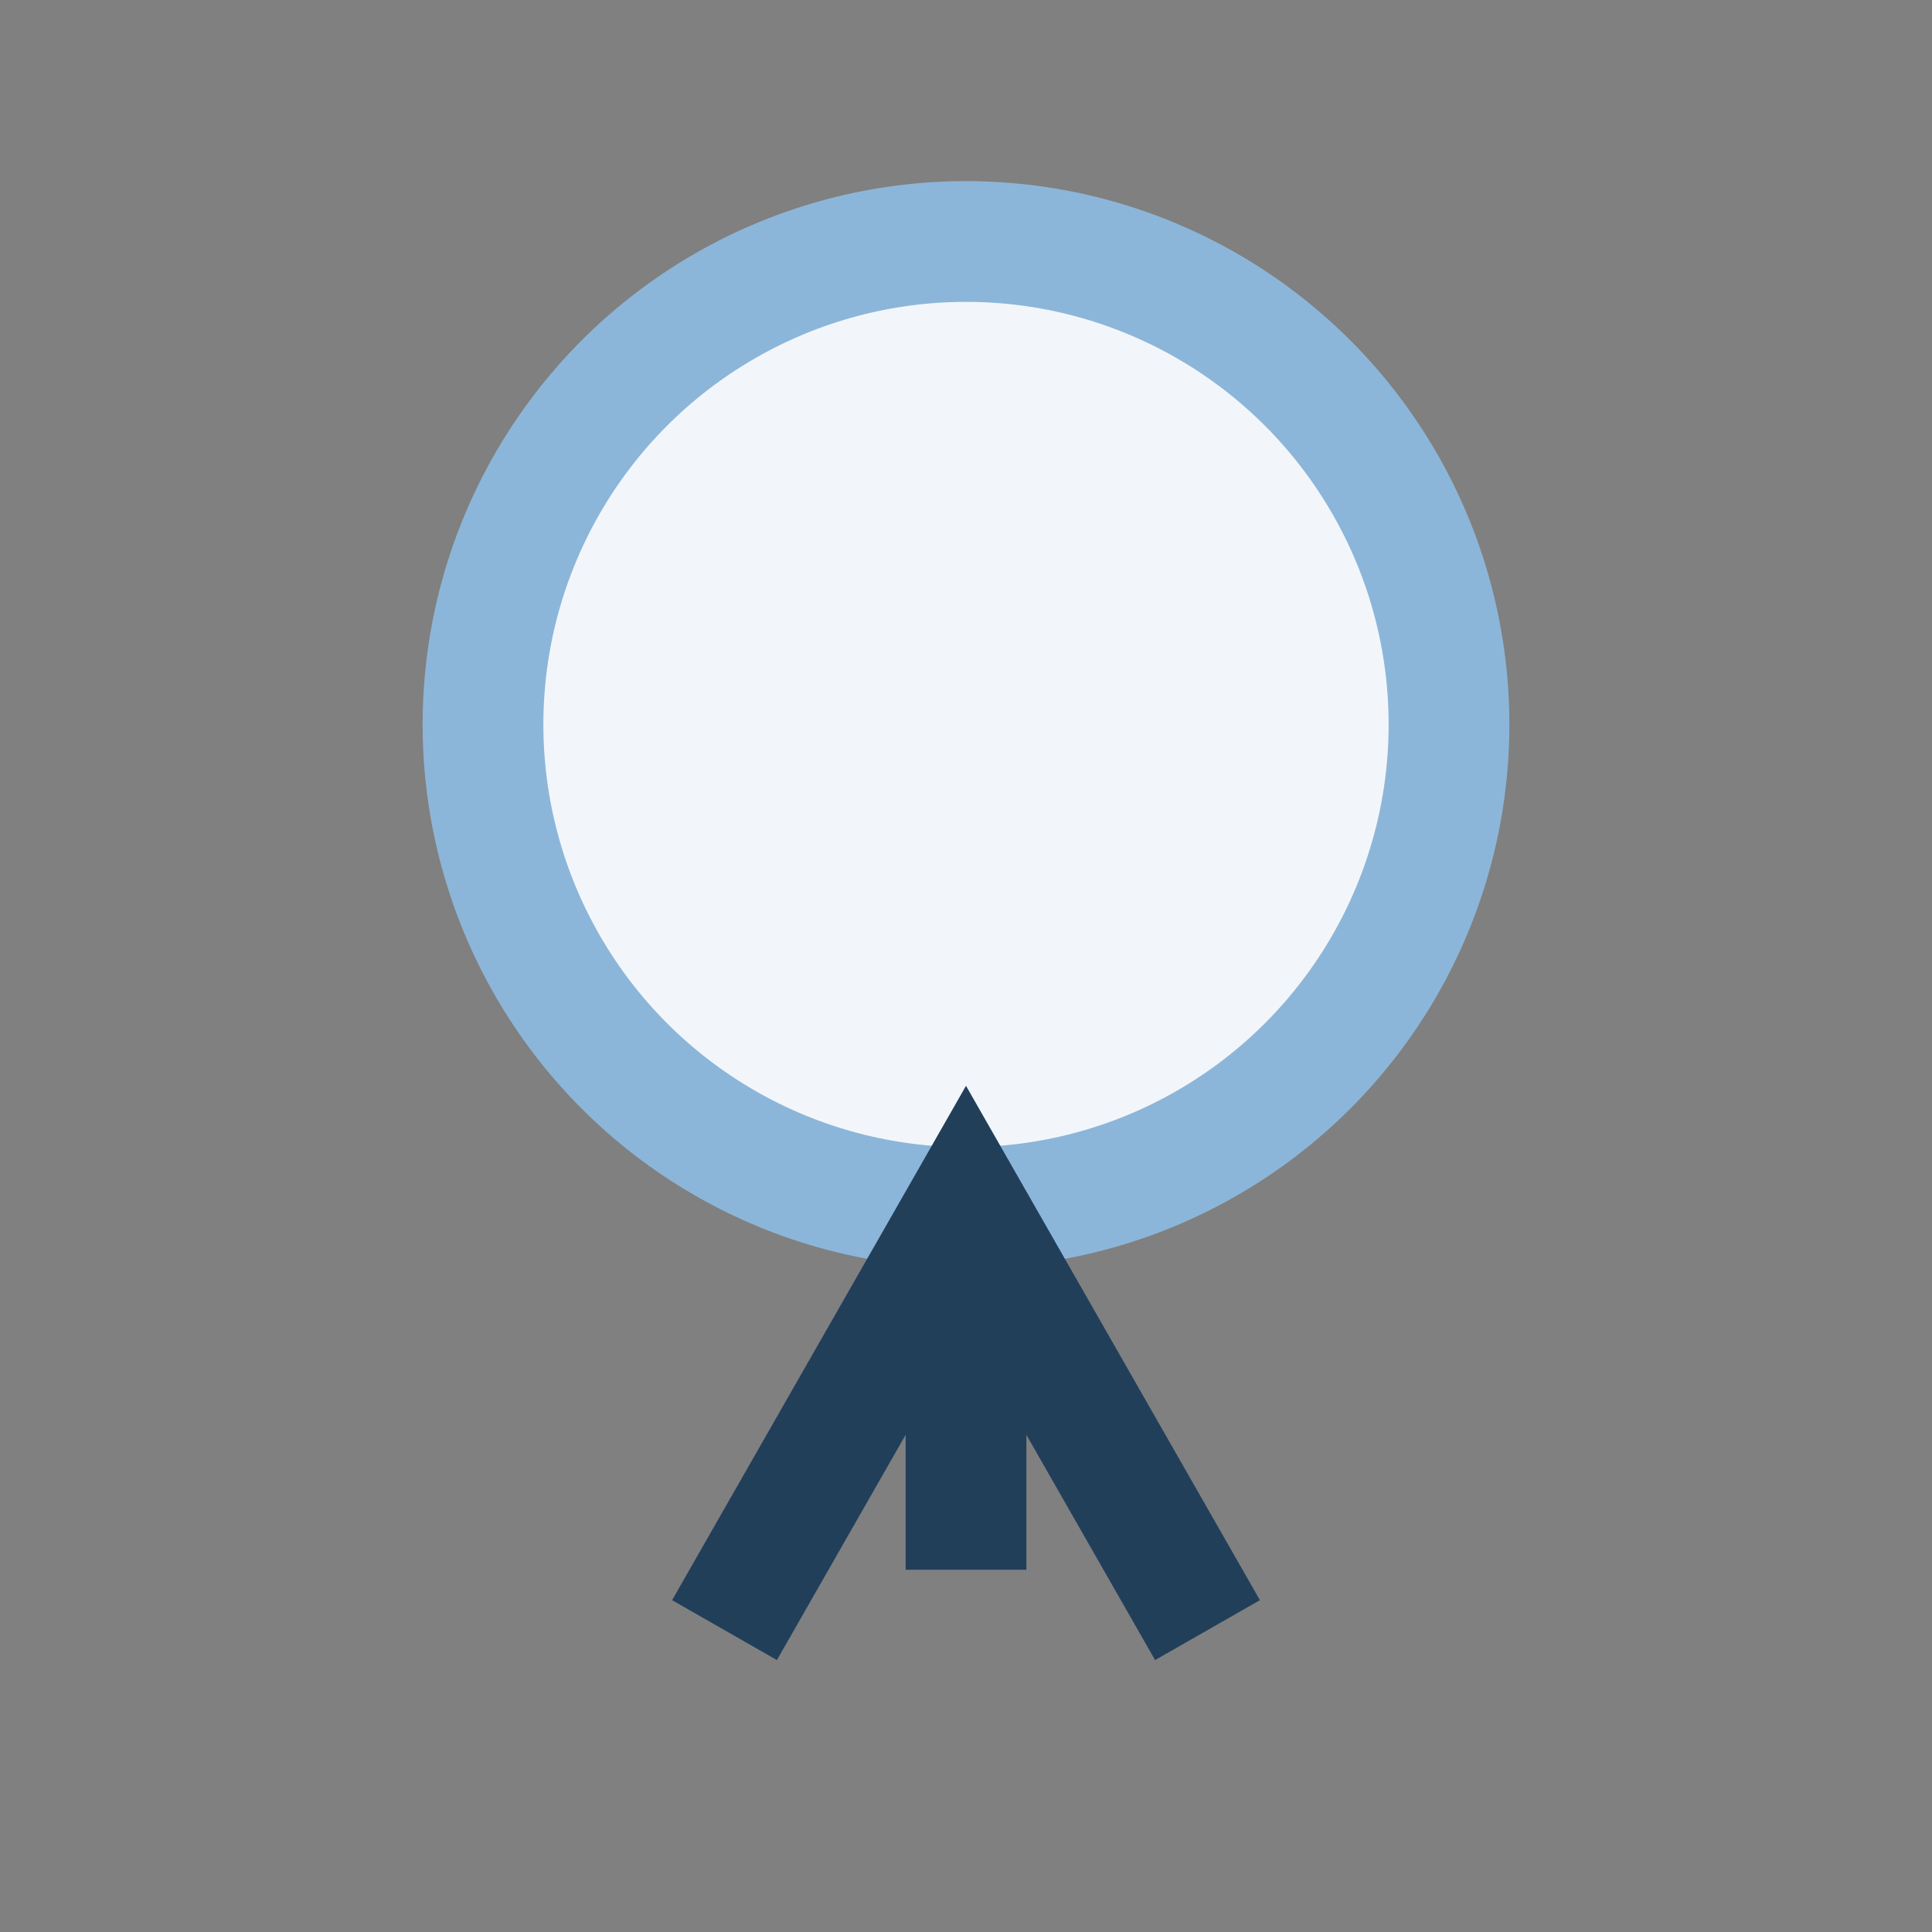 <?xml version="1.0" encoding="UTF-8"?>
<svg xmlns="http://www.w3.org/2000/svg" width="32" height="32" viewBox="0 0 32 32"><rect x="0" y="0" width="32" height="32" fill="#808080" stroke="none"/><circle cx="16" cy="12" r="8" fill="#F2F6FA" stroke="#8CB6D9" stroke-width="2"/><path d="M16 20v6M12 27l4-7 4 7" stroke="#223F5A" stroke-width="2" fill="none"/></svg>
